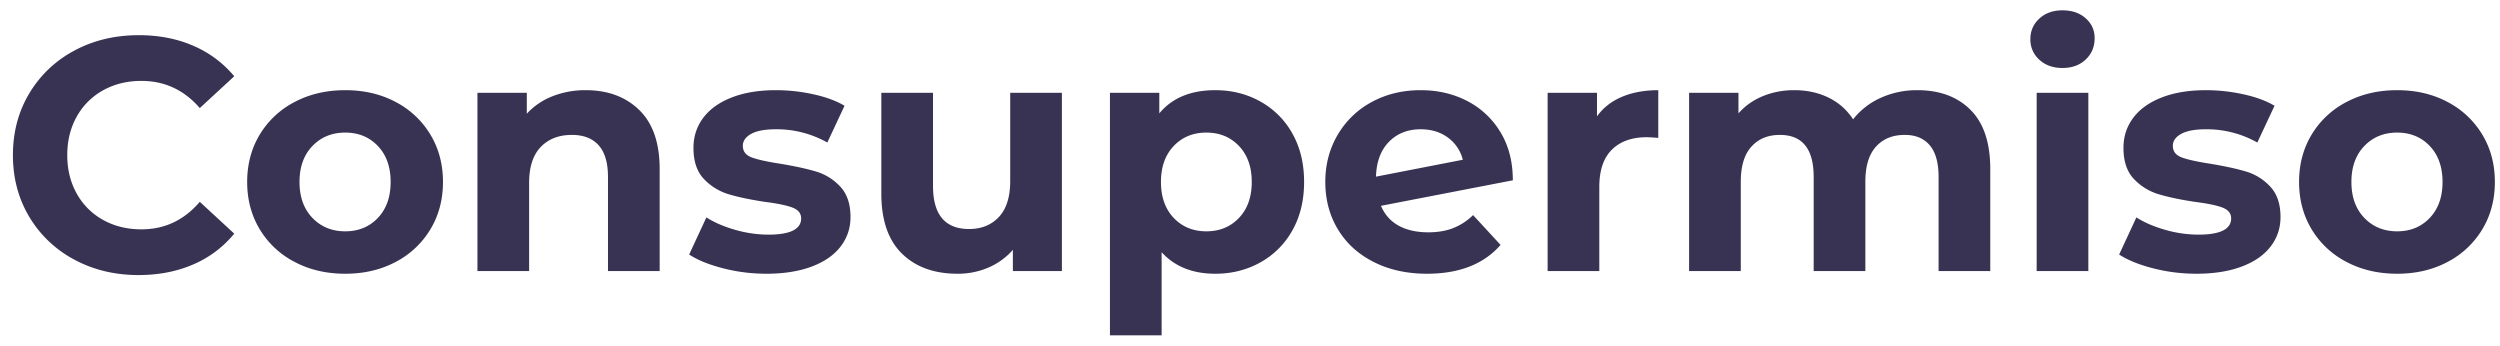 <svg width="166" height="23" xmlns="http://www.w3.org/2000/svg"><path fill="#383353" d="M9.196 18.264c-1.57 0-2.988-.341-4.257-1.023a7.635 7.635 0 01-2.992-2.838C1.221 13.193.858 11.825.858 10.3s.363-2.893 1.089-4.103a7.635 7.635 0 012.992-2.838c1.269-.682 2.695-1.023 4.279-1.023 1.335 0 2.541.235 3.619.704a7.249 7.249 0 012.717 2.024l-2.288 2.112c-1.041-1.203-2.332-1.804-3.872-1.804-.953 0-1.804.209-2.552.627a4.457 4.457 0 00-1.749 1.749c-.418.748-.627 1.599-.627 2.552 0 .953.209 1.804.627 2.552a4.457 4.457 0 001.749 1.749c.748.418 1.599.627 2.552.627 1.54 0 2.83-.609 3.872-1.826l2.288 2.112a7.132 7.132 0 01-2.728 2.046c-1.085.47-2.295.704-3.63.704zm13.728-.088c-1.247 0-2.365-.26-3.355-.781a5.806 5.806 0 01-2.321-2.167c-.557-.924-.836-1.973-.836-3.146 0-1.173.279-2.222.836-3.146a5.806 5.806 0 012.321-2.167c.99-.52 2.108-.781 3.355-.781 1.247 0 2.361.26 3.344.781a5.824 5.824 0 012.31 2.167c.557.924.836 1.973.836 3.146 0 1.173-.279 2.222-.836 3.146a5.824 5.824 0 01-2.31 2.167c-.983.52-2.097.781-3.344.781zm0-2.816c.88 0 1.602-.297 2.167-.891.565-.594.847-1.39.847-2.387 0-.997-.282-1.793-.847-2.387-.565-.594-1.287-.891-2.167-.891-.88 0-1.606.297-2.178.891-.572.594-.858 1.39-.858 2.387 0 .997.286 1.793.858 2.387.572.594 1.298.891 2.178.891zm15.972-9.372c1.467 0 2.651.44 3.553 1.32.902.88 1.353 2.185 1.353 3.916V18H40.37v-6.248c0-.939-.205-1.639-.616-2.101-.41-.462-1.005-.693-1.782-.693-.865 0-1.555.268-2.068.803-.513.535-.77 1.331-.77 2.387V18h-3.432V6.164h3.278V7.55a4.551 4.551 0 011.694-1.155 5.902 5.902 0 012.222-.407zm11.99 12.188c-.983 0-1.943-.121-2.882-.363-.939-.242-1.687-.546-2.244-.913l1.144-2.464c.528.337 1.166.612 1.914.825a8.022 8.022 0 002.2.319c1.452 0 2.178-.36 2.178-1.078 0-.337-.198-.58-.594-.726-.396-.147-1.005-.271-1.826-.374-.968-.147-1.767-.315-2.398-.506a3.72 3.72 0 01-1.639-1.012c-.462-.484-.693-1.173-.693-2.068 0-.748.216-1.412.649-1.991.433-.58 1.063-1.03 1.892-1.353.829-.323 1.808-.484 2.937-.484.836 0 1.668.092 2.497.275.829.183 1.514.436 2.057.759l-1.144 2.442a6.83 6.83 0 00-3.41-.88c-.733 0-1.283.103-1.65.308-.367.205-.55.47-.55.792 0 .367.198.623.594.77.396.147 1.027.286 1.892.418.968.161 1.76.334 2.376.517a3.57 3.57 0 011.606 1.001c.455.484.682 1.159.682 2.024 0 .733-.22 1.386-.66 1.958-.44.572-1.082 1.016-1.925 1.331-.843.315-1.844.473-3.003.473zM70.51 6.164V18h-3.256v-1.408a4.552 4.552 0 01-1.628 1.177 5.122 5.122 0 01-2.046.407c-1.555 0-2.787-.447-3.696-1.342-.91-.895-1.364-2.222-1.364-3.982V6.164h3.432v6.182c0 1.907.8 2.86 2.398 2.86.821 0 1.481-.268 1.98-.803.499-.535.748-1.331.748-2.387V6.164h3.432zm10.186-.176c1.1 0 2.101.253 3.003.759a5.45 5.45 0 012.123 2.134c.513.917.77 1.984.77 3.201s-.257 2.284-.77 3.201a5.45 5.45 0 01-2.123 2.134c-.902.506-1.903.759-3.003.759-1.51 0-2.699-.477-3.564-1.43v5.522H73.7V6.164h3.278v1.364c.85-1.027 2.09-1.54 3.718-1.54zm-.594 9.372c.88 0 1.602-.297 2.167-.891.565-.594.847-1.39.847-2.387 0-.997-.282-1.793-.847-2.387-.565-.594-1.287-.891-2.167-.891-.88 0-1.602.297-2.167.891-.565.594-.847 1.39-.847 2.387 0 .997.282 1.793.847 2.387.565.594 1.287.891 2.167.891zm14.74.066c.616 0 1.162-.092 1.639-.275a3.97 3.97 0 001.331-.869l1.826 1.98c-1.115 1.276-2.743 1.914-4.884 1.914-1.335 0-2.515-.26-3.542-.781-1.027-.52-1.819-1.243-2.376-2.167-.557-.924-.836-1.973-.836-3.146 0-1.159.275-2.204.825-3.135a5.78 5.78 0 012.266-2.178c.96-.52 2.042-.781 3.245-.781 1.13 0 2.156.238 3.08.715a5.503 5.503 0 012.211 2.068c.55.902.825 1.969.825 3.201l-8.756 1.694c.25.587.642 1.027 1.177 1.32.535.293 1.192.44 1.969.44zm-.506-6.842c-.865 0-1.57.279-2.112.836-.543.557-.829 1.327-.858 2.31l5.764-1.122a2.586 2.586 0 00-.99-1.474c-.499-.367-1.1-.55-1.804-.55zm11.704-.858c.41-.572.964-1.005 1.661-1.298.697-.293 1.5-.44 2.409-.44v3.168c-.381-.03-.638-.044-.77-.044-.983 0-1.753.275-2.31.825-.557.55-.836 1.375-.836 2.475V18h-3.432V6.164h3.278v1.562zm21.274-1.738c1.481 0 2.658.436 3.531 1.309.873.873 1.309 2.182 1.309 3.927V18h-3.432v-6.248c0-.939-.194-1.639-.583-2.101-.389-.462-.942-.693-1.661-.693-.807 0-1.445.26-1.914.781-.47.52-.704 1.294-.704 2.321V18h-3.432v-6.248c0-1.863-.748-2.794-2.244-2.794-.792 0-1.423.26-1.892.781-.47.52-.704 1.294-.704 2.321V18h-3.432V6.164h3.278v1.364c.44-.499.979-.88 1.617-1.144a5.443 5.443 0 012.101-.396c.836 0 1.591.165 2.266.495.675.33 1.217.81 1.628 1.441a4.855 4.855 0 011.837-1.43 5.795 5.795 0 012.431-.506zm7.92.176h3.432V18h-3.432V6.164zm1.716-1.65c-.63 0-1.144-.183-1.54-.55a1.784 1.784 0 01-.594-1.364c0-.543.198-.997.594-1.364.396-.367.91-.55 1.54-.55s1.144.176 1.54.528c.396.352.594.792.594 1.32 0 .572-.198 1.045-.594 1.419-.396.374-.91.561-1.54.561zm8.888 13.662c-.983 0-1.943-.121-2.882-.363-.939-.242-1.687-.546-2.244-.913l1.144-2.464c.528.337 1.166.612 1.914.825a8.022 8.022 0 002.2.319c1.452 0 2.178-.36 2.178-1.078 0-.337-.198-.58-.594-.726-.396-.147-1.005-.271-1.826-.374-.968-.147-1.767-.315-2.398-.506a3.72 3.72 0 01-1.639-1.012c-.462-.484-.693-1.173-.693-2.068 0-.748.216-1.412.649-1.991.433-.58 1.063-1.03 1.892-1.353.829-.323 1.808-.484 2.937-.484.836 0 1.668.092 2.497.275.829.183 1.514.436 2.057.759l-1.144 2.442a6.83 6.83 0 00-3.41-.88c-.733 0-1.283.103-1.65.308-.367.205-.55.47-.55.792 0 .367.198.623.594.77.396.147 1.027.286 1.892.418.968.161 1.76.334 2.376.517a3.57 3.57 0 011.606 1.001c.455.484.682 1.159.682 2.024 0 .733-.22 1.386-.66 1.958-.44.572-1.082 1.016-1.925 1.331-.843.315-1.844.473-3.003.473zm13.332 0c-1.247 0-2.365-.26-3.355-.781a5.806 5.806 0 01-2.321-2.167c-.557-.924-.836-1.973-.836-3.146 0-1.173.279-2.222.836-3.146a5.806 5.806 0 012.321-2.167c.99-.52 2.108-.781 3.355-.781 1.247 0 2.361.26 3.344.781a5.824 5.824 0 012.31 2.167c.557.924.836 1.973.836 3.146 0 1.173-.279 2.222-.836 3.146a5.824 5.824 0 01-2.31 2.167c-.983.52-2.097.781-3.344.781zm0-2.816c.88 0 1.602-.297 2.167-.891.565-.594.847-1.39.847-2.387 0-.997-.282-1.793-.847-2.387-.565-.594-1.287-.891-2.167-.891-.88 0-1.606.297-2.178.891-.572.594-.858 1.39-.858 2.387 0 .997.286 1.793.858 2.387.572.594 1.298.891 2.178.891z"/></svg>